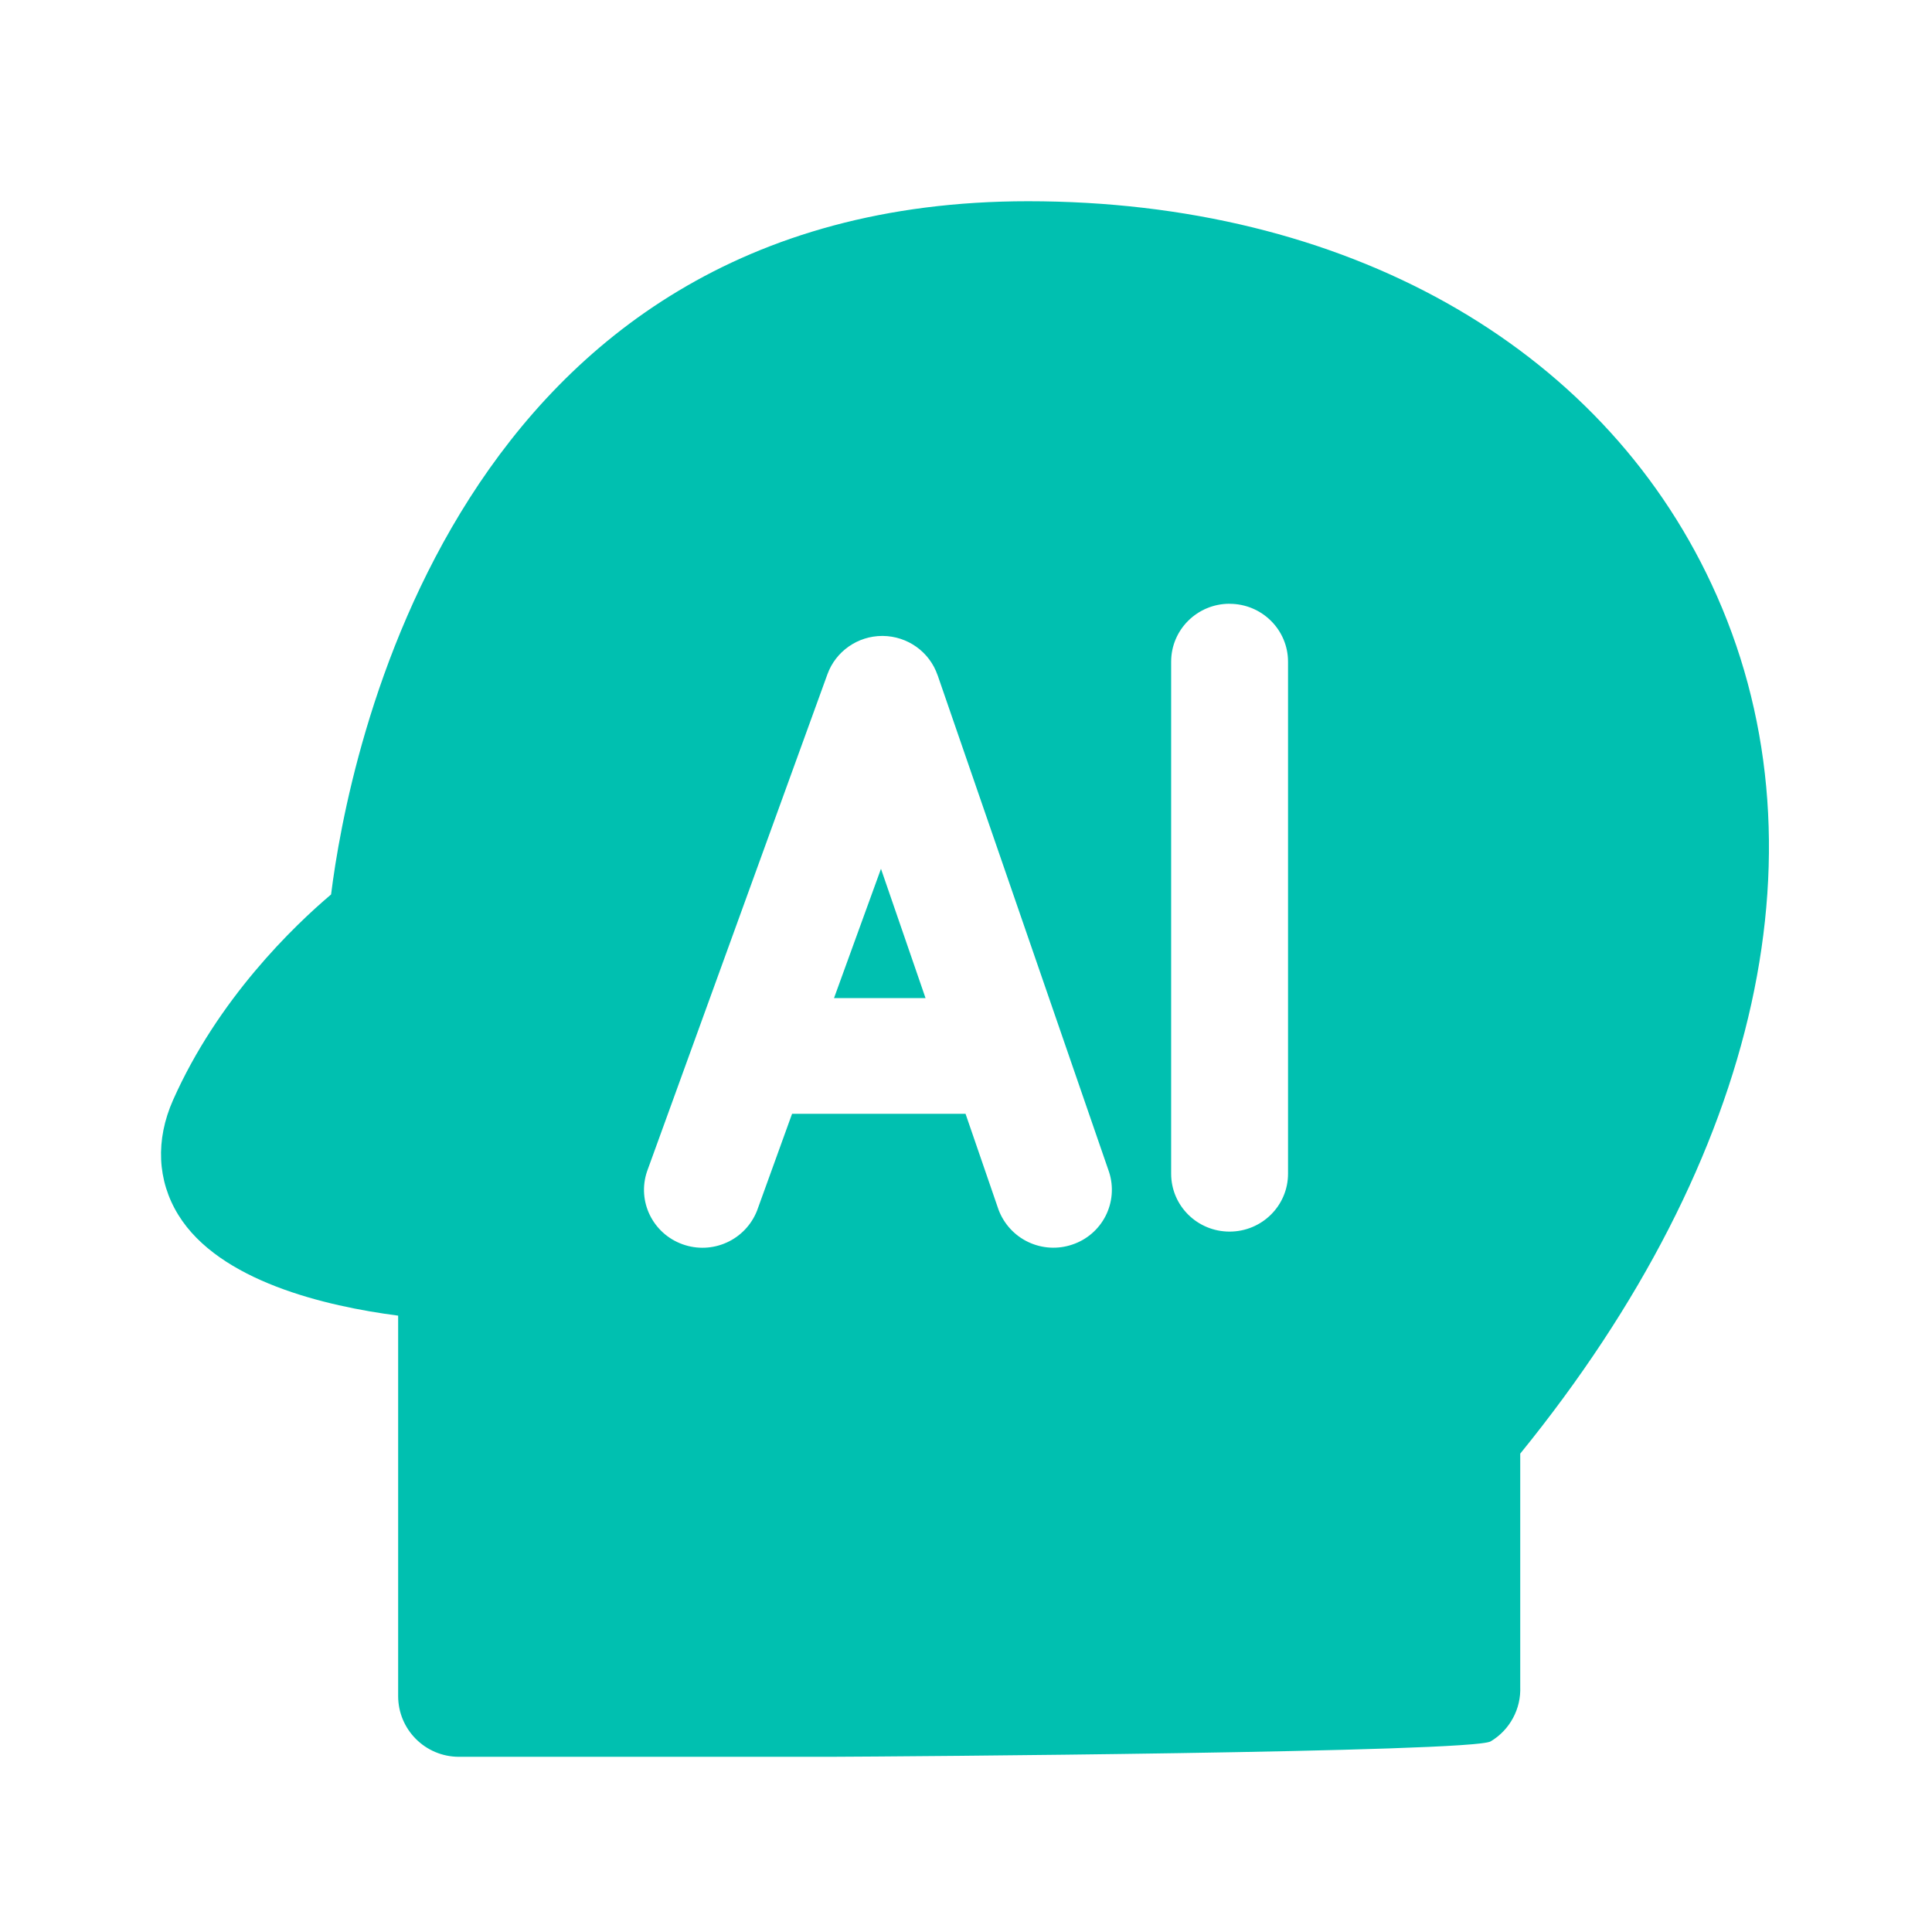 <svg width="38" height="38" viewBox="0 0 38 38" fill="none" xmlns="http://www.w3.org/2000/svg">
<path d="M20.221 3.958C26.438 3.958 31.465 6.774 33.666 11.494C36.021 16.537 34.648 22.749 29.901 28.591V33.175C29.91 33.39 29.861 33.604 29.758 33.793C29.656 33.983 29.504 34.141 29.319 34.251C28.954 34.468 17.65 34.549 16.322 34.554H9.027C8.366 34.554 7.831 34.02 7.831 33.359V25.877C6.405 25.692 4.311 25.201 3.507 23.895C3.092 23.222 3.056 22.42 3.404 21.636C4.287 19.648 5.775 18.216 6.512 17.593C6.838 14.979 8.887 3.958 20.221 3.958ZM17.362 12.508H17.354C16.87 12.508 16.437 12.811 16.274 13.263L12.727 23.039C12.527 23.626 12.838 24.264 13.427 24.474C13.709 24.575 14.019 24.563 14.293 24.439C14.566 24.316 14.78 24.091 14.89 23.812L15.579 21.907H18.991L19.64 23.793C19.745 24.073 19.955 24.302 20.226 24.43C20.497 24.558 20.807 24.576 21.091 24.479C21.374 24.385 21.609 24.183 21.745 23.917C21.881 23.651 21.906 23.342 21.816 23.058L18.441 13.278V13.28C18.283 12.821 17.851 12.512 17.362 12.508ZM24.184 11.875C23.549 11.875 23.035 12.385 23.035 13.014V23.085C23.035 23.715 23.549 24.224 24.184 24.224C24.819 24.224 25.334 23.715 25.334 23.085V13.015C25.334 12.386 24.819 11.876 24.184 11.876V11.875ZM17.328 17.089L18.204 19.631H16.404L17.327 17.09L17.328 17.089Z" fill="#00C0B0"/>
</svg>
